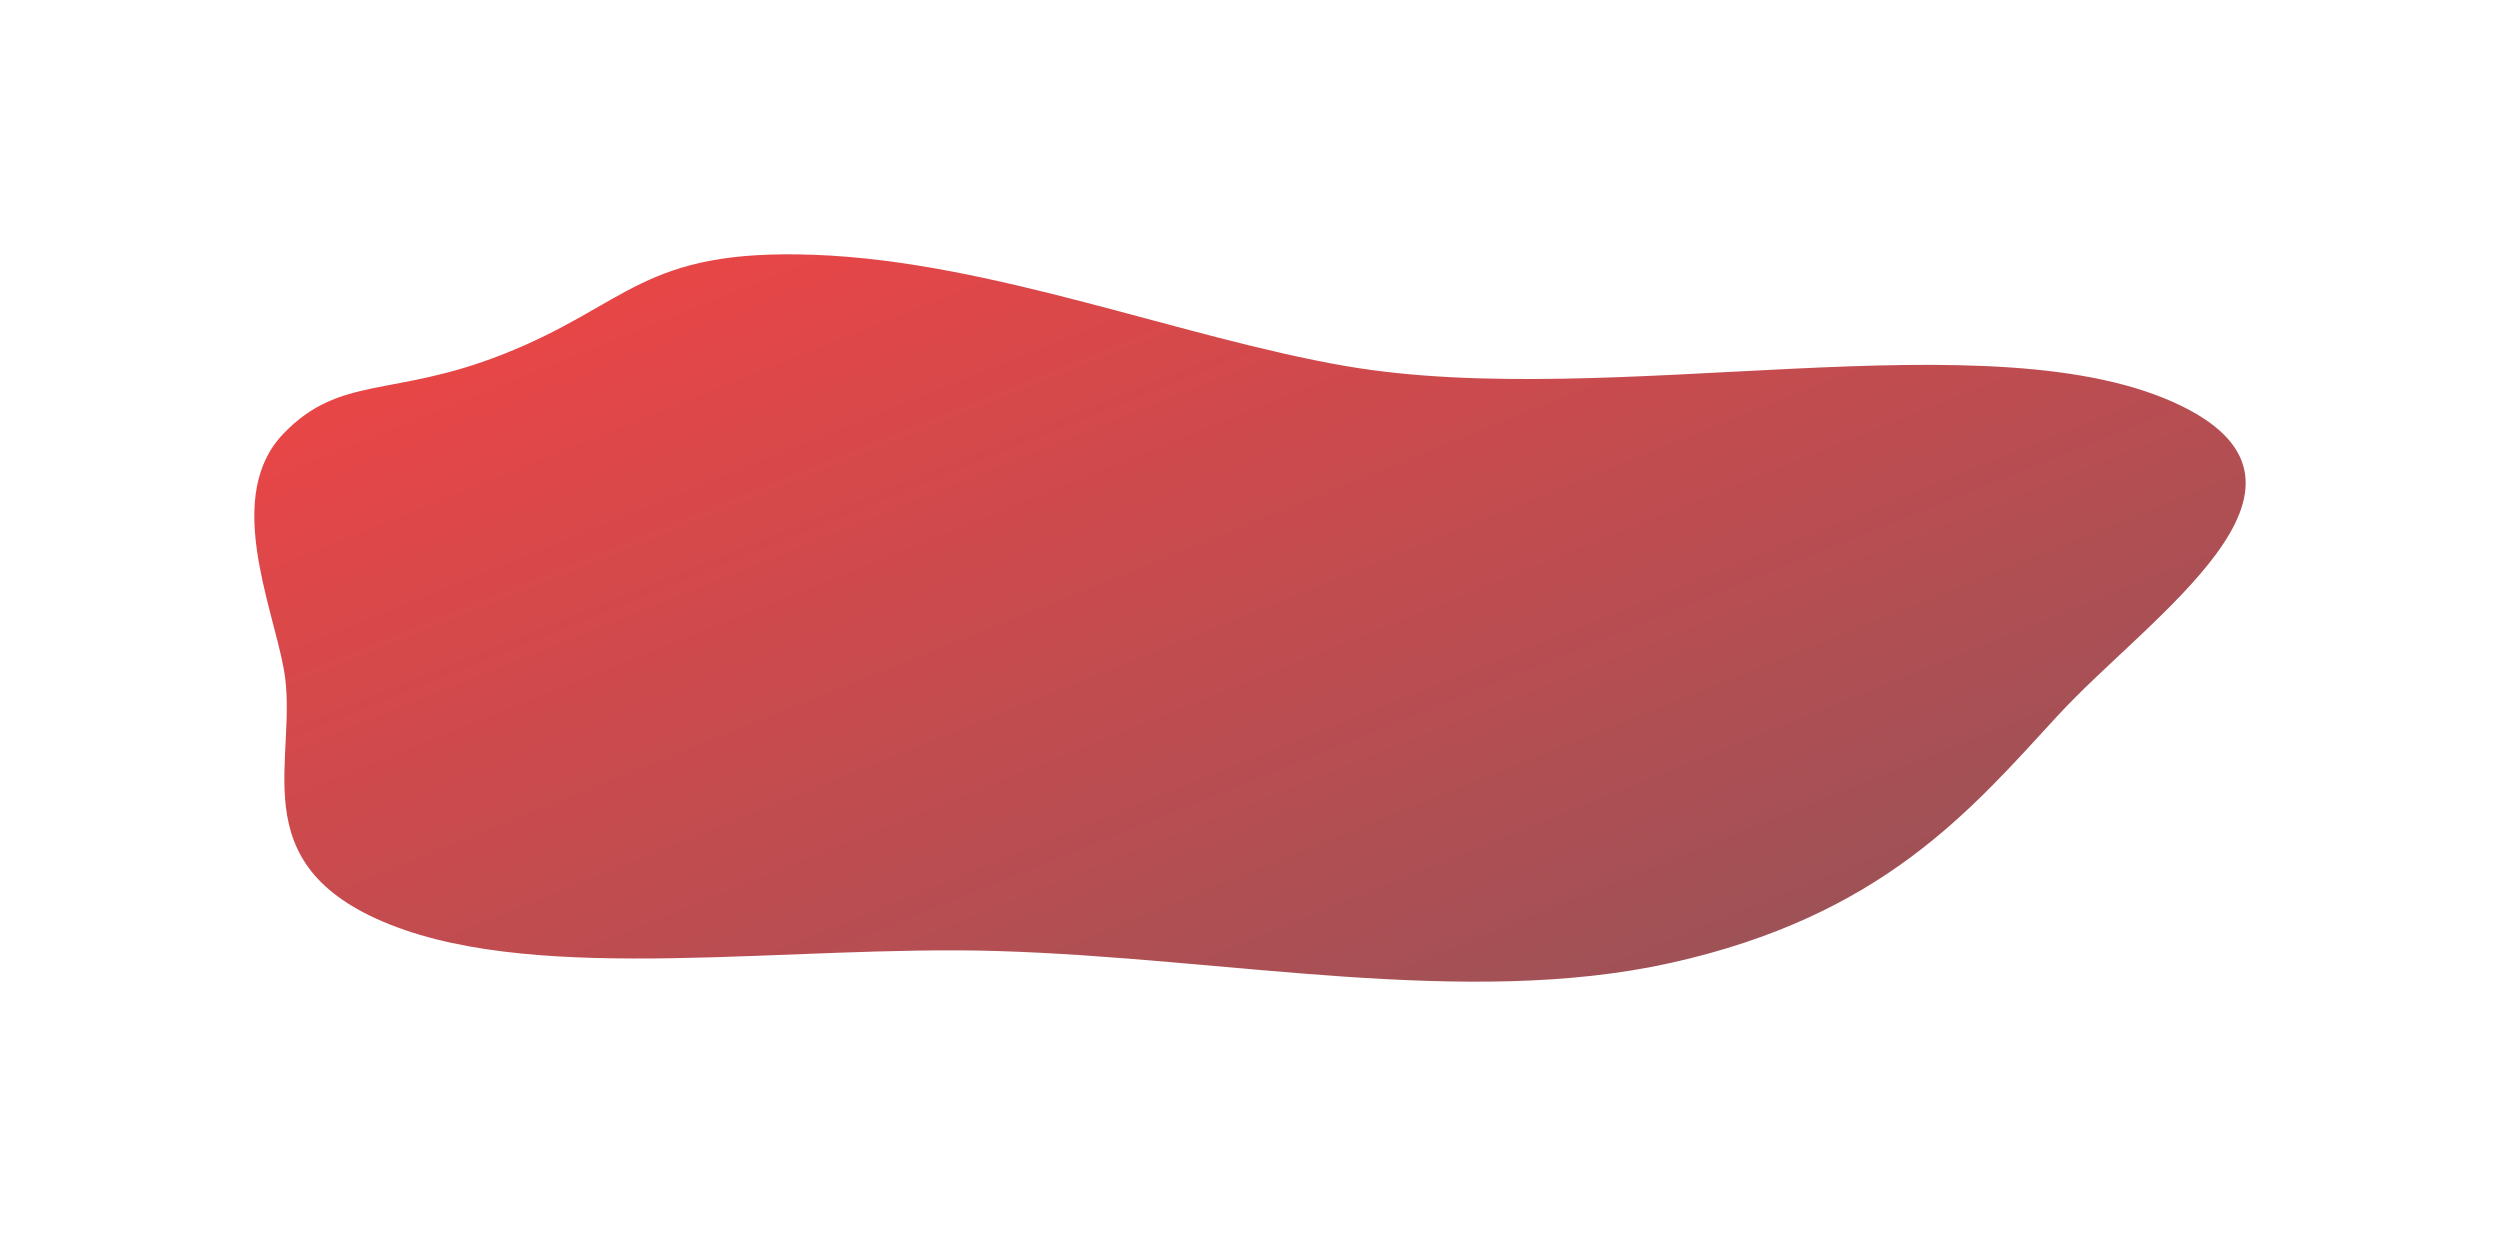 <svg width="983" height="486" viewBox="0 0 983 486" fill="none" xmlns="http://www.w3.org/2000/svg">
<g opacity="0.74" filter="url(#filter0_f_2006_250799)">
<path fill-rule="evenodd" clip-rule="evenodd" d="M320.321 100.199C389.883 102.78 464.478 132.79 529.187 143.939C633.957 161.989 784.057 123.375 857.96 159.726C922.929 191.683 845.103 242.21 808.944 281.545C774.802 318.686 739.893 360.218 656.697 378.667C576.521 396.447 482.468 376.648 392.252 373.948C310.47 371.501 213.527 387.36 153.556 363.609C93.314 339.75 118.091 297.653 111.538 262.772C106.65 236.753 88.219 194.564 111.538 170.415C133.76 147.403 154.506 156.338 197.465 139.439C247.67 119.691 252.164 97.67 320.321 100.199Z" fill="url(#paint0_linear_2006_250799)"/>
</g>
<defs>
<filter id="filter0_f_2006_250799" x="0" y="0" width="983" height="486" filterUnits="userSpaceOnUse" color-interpolation-filters="sRGB">
<feFlood flood-opacity="0" result="BackgroundImageFix"/>
<feBlend mode="normal" in="SourceGraphic" in2="BackgroundImageFix" result="shape"/>
<feGaussianBlur stdDeviation="50" result="effect1_foregroundBlur_2006_250799"/>
</filter>
<linearGradient id="paint0_linear_2006_250799" x1="431.71" y1="-95.349" x2="824.572" y2="881.668" gradientUnits="userSpaceOnUse">
<stop stop-color="#FE0000"/>
<stop offset="0.873" stop-color="#1E2430"/>
</linearGradient>
</defs>
</svg>
